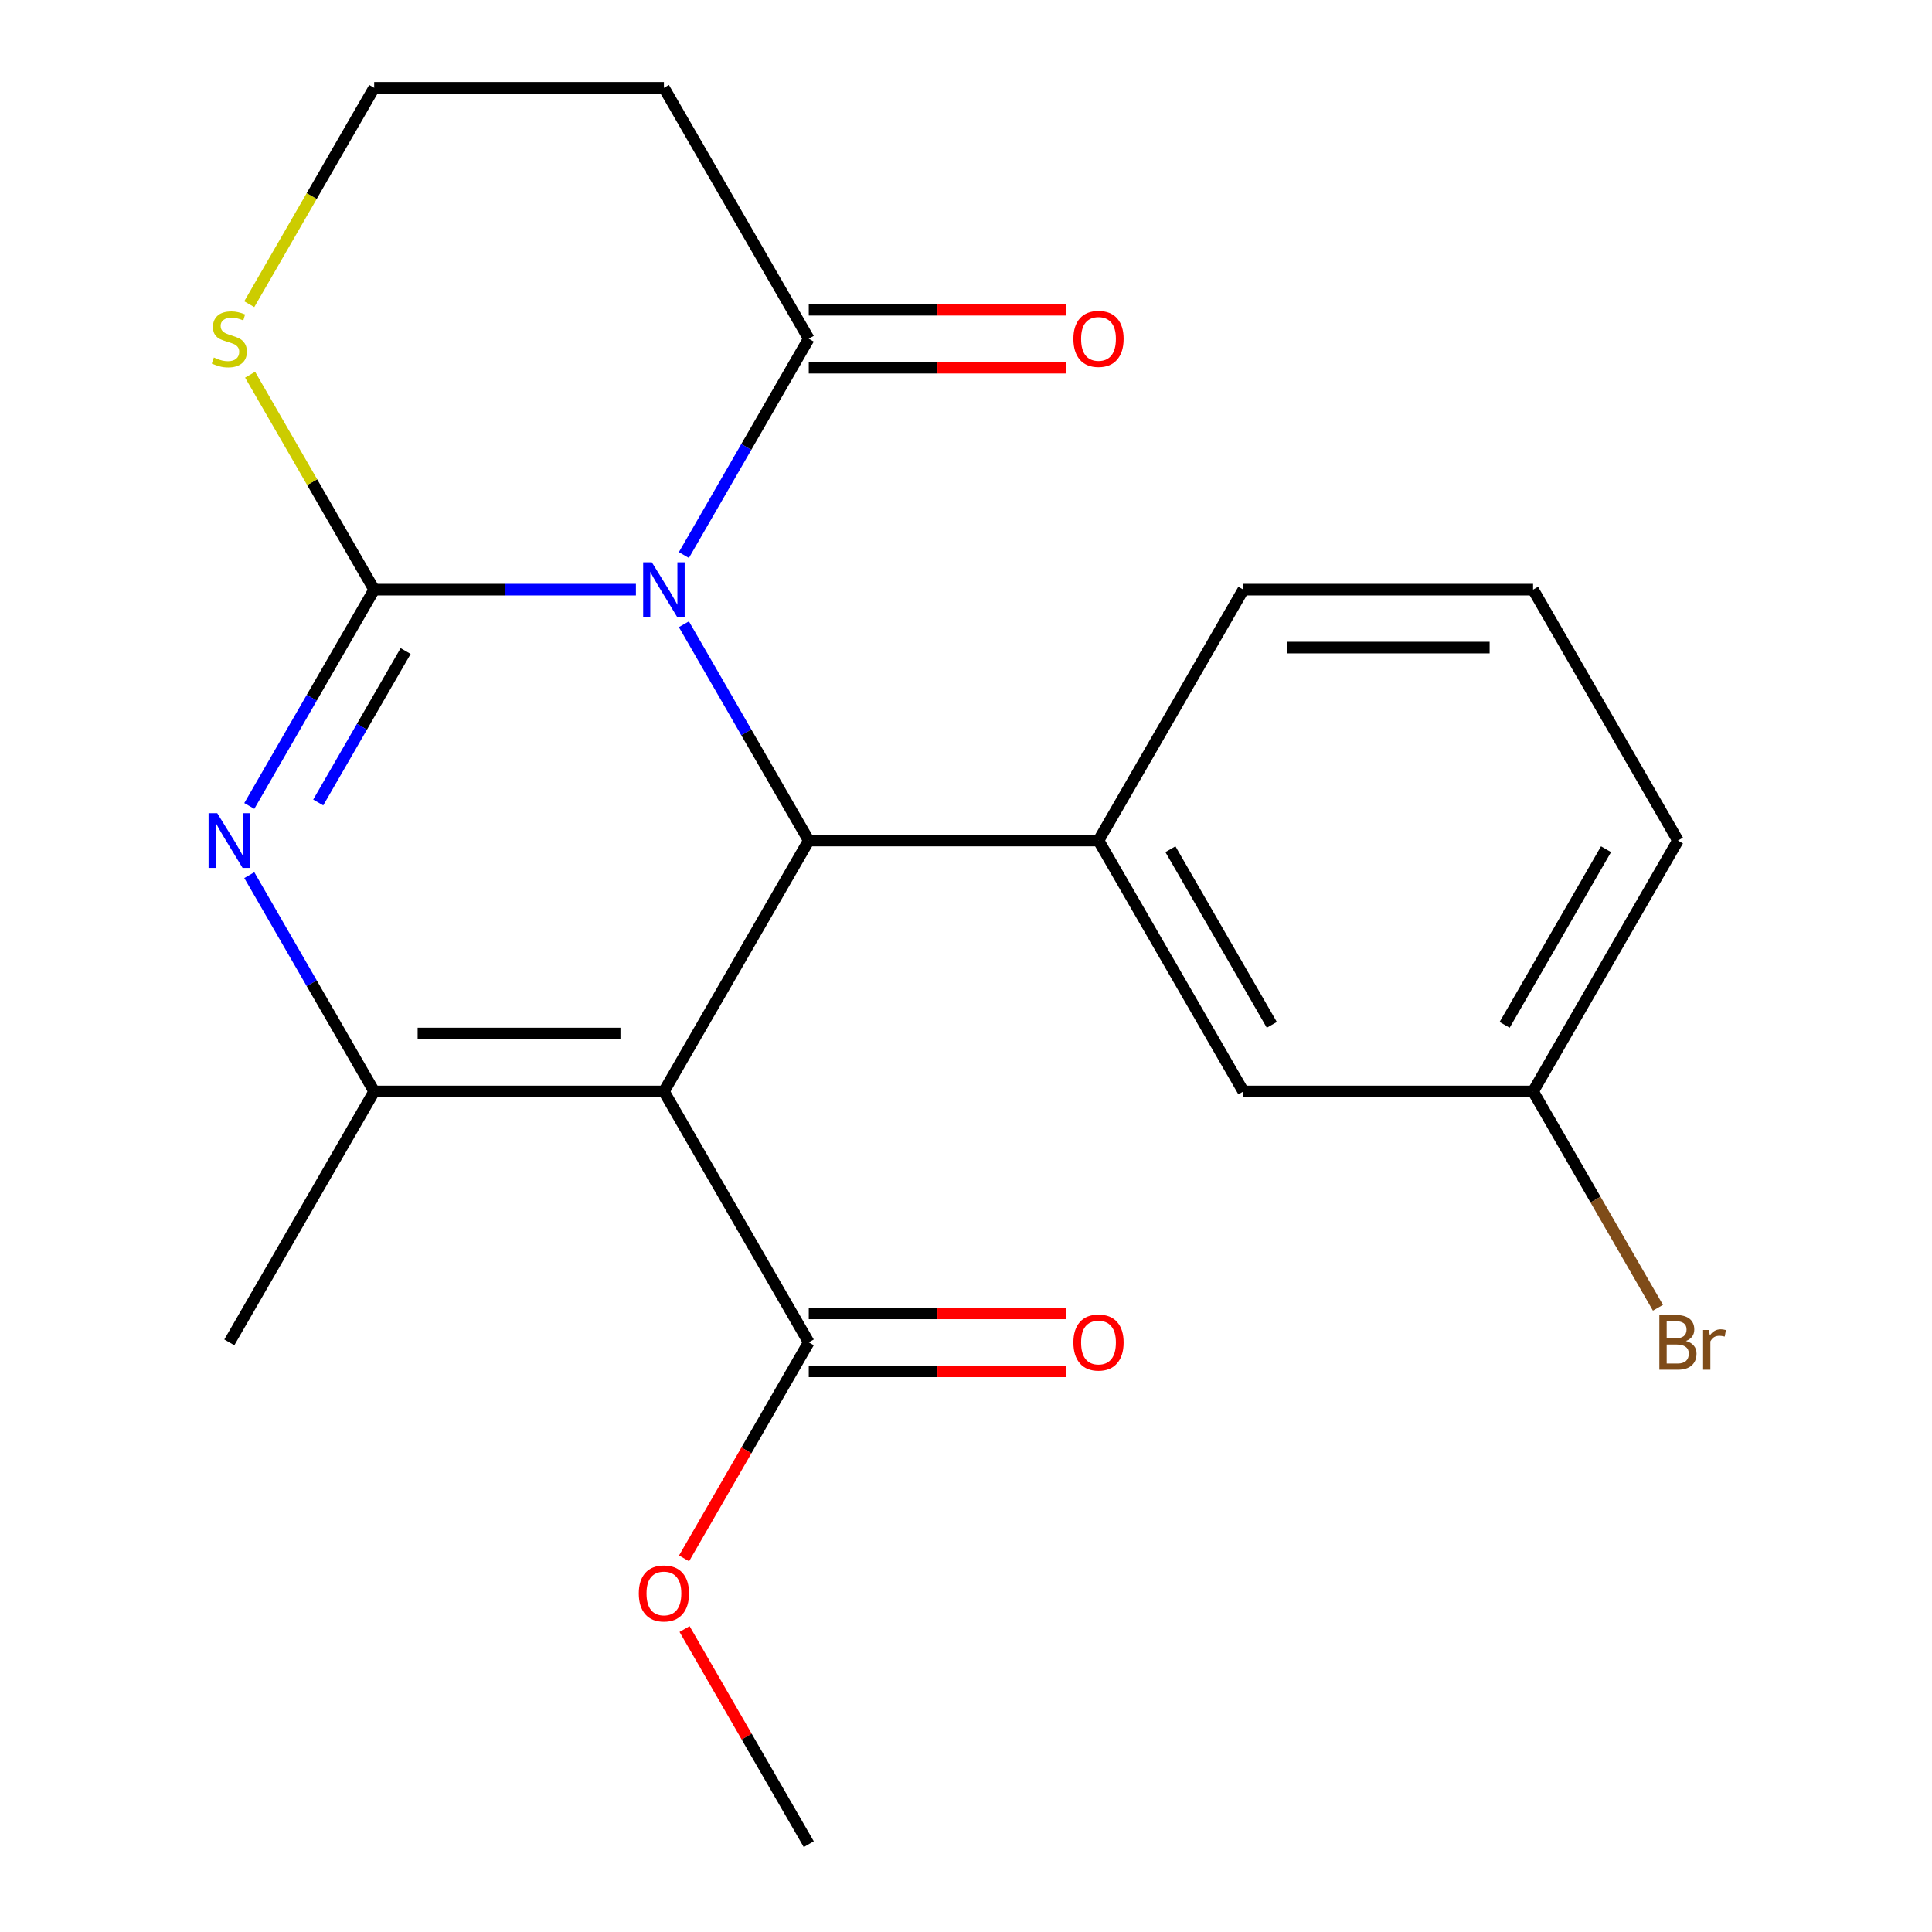 <?xml version='1.0' encoding='iso-8859-1'?>
<svg version='1.1' baseProfile='full'
              xmlns='http://www.w3.org/2000/svg'
                      xmlns:rdkit='http://www.rdkit.org/xml'
                      xmlns:xlink='http://www.w3.org/1999/xlink'
                  xml:space='preserve'
width='1000px' height='1000px' viewBox='0 0 1000 1000'>
<!-- END OF HEADER -->
<rect style='opacity:1.0;fill:#FFFFFF;stroke:none' width='1000' height='1000' x='0' y='0'> </rect>
<path class='bond-0' d='M 329.15,305.195 L 261.414,305.195' style='fill:none;fill-rule:evenodd;stroke:#0000FF;stroke-width:6px;stroke-linecap:butt;stroke-linejoin:miter;stroke-opacity:1' />
<path class='bond-0' d='M 261.414,305.195 L 193.678,305.195' style='fill:none;fill-rule:evenodd;stroke:#000000;stroke-width:6px;stroke-linecap:butt;stroke-linejoin:miter;stroke-opacity:1' />
<path class='bond-2' d='M 353.979,323.104 L 386.299,379.084' style='fill:none;fill-rule:evenodd;stroke:#0000FF;stroke-width:6px;stroke-linecap:butt;stroke-linejoin:miter;stroke-opacity:1' />
<path class='bond-2' d='M 386.299,379.084 L 418.619,435.065' style='fill:none;fill-rule:evenodd;stroke:#000000;stroke-width:6px;stroke-linecap:butt;stroke-linejoin:miter;stroke-opacity:1' />
<path class='bond-5' d='M 353.979,287.286 L 386.299,231.305' style='fill:none;fill-rule:evenodd;stroke:#0000FF;stroke-width:6px;stroke-linecap:butt;stroke-linejoin:miter;stroke-opacity:1' />
<path class='bond-5' d='M 386.299,231.305 L 418.619,175.325' style='fill:none;fill-rule:evenodd;stroke:#000000;stroke-width:6px;stroke-linecap:butt;stroke-linejoin:miter;stroke-opacity:1' />
<path class='bond-3' d='M 193.678,305.195 L 161.357,361.175' style='fill:none;fill-rule:evenodd;stroke:#000000;stroke-width:6px;stroke-linecap:butt;stroke-linejoin:miter;stroke-opacity:1' />
<path class='bond-3' d='M 161.357,361.175 L 129.037,417.156' style='fill:none;fill-rule:evenodd;stroke:#0000FF;stroke-width:6px;stroke-linecap:butt;stroke-linejoin:miter;stroke-opacity:1' />
<path class='bond-3' d='M 209.956,336.985 L 187.331,376.171' style='fill:none;fill-rule:evenodd;stroke:#000000;stroke-width:6px;stroke-linecap:butt;stroke-linejoin:miter;stroke-opacity:1' />
<path class='bond-3' d='M 187.331,376.171 L 164.707,415.358' style='fill:none;fill-rule:evenodd;stroke:#0000FF;stroke-width:6px;stroke-linecap:butt;stroke-linejoin:miter;stroke-opacity:1' />
<path class='bond-8' d='M 193.678,305.195 L 161.565,249.574' style='fill:none;fill-rule:evenodd;stroke:#000000;stroke-width:6px;stroke-linecap:butt;stroke-linejoin:miter;stroke-opacity:1' />
<path class='bond-8' d='M 161.565,249.574 L 129.453,193.954' style='fill:none;fill-rule:evenodd;stroke:#CCCC00;stroke-width:6px;stroke-linecap:butt;stroke-linejoin:miter;stroke-opacity:1' />
<path class='bond-1' d='M 343.639,564.935 L 418.619,435.065' style='fill:none;fill-rule:evenodd;stroke:#000000;stroke-width:6px;stroke-linecap:butt;stroke-linejoin:miter;stroke-opacity:1' />
<path class='bond-4' d='M 343.639,564.935 L 193.678,564.935' style='fill:none;fill-rule:evenodd;stroke:#000000;stroke-width:6px;stroke-linecap:butt;stroke-linejoin:miter;stroke-opacity:1' />
<path class='bond-4' d='M 321.145,534.943 L 216.172,534.943' style='fill:none;fill-rule:evenodd;stroke:#000000;stroke-width:6px;stroke-linecap:butt;stroke-linejoin:miter;stroke-opacity:1' />
<path class='bond-7' d='M 343.639,564.935 L 418.619,694.805' style='fill:none;fill-rule:evenodd;stroke:#000000;stroke-width:6px;stroke-linecap:butt;stroke-linejoin:miter;stroke-opacity:1' />
<path class='bond-6' d='M 418.619,435.065 L 568.581,435.065' style='fill:none;fill-rule:evenodd;stroke:#000000;stroke-width:6px;stroke-linecap:butt;stroke-linejoin:miter;stroke-opacity:1' />
<path class='bond-23' d='M 129.037,452.974 L 161.357,508.955' style='fill:none;fill-rule:evenodd;stroke:#0000FF;stroke-width:6px;stroke-linecap:butt;stroke-linejoin:miter;stroke-opacity:1' />
<path class='bond-23' d='M 161.357,508.955 L 193.678,564.935' style='fill:none;fill-rule:evenodd;stroke:#000000;stroke-width:6px;stroke-linecap:butt;stroke-linejoin:miter;stroke-opacity:1' />
<path class='bond-16' d='M 193.678,564.935 L 118.697,694.805' style='fill:none;fill-rule:evenodd;stroke:#000000;stroke-width:6px;stroke-linecap:butt;stroke-linejoin:miter;stroke-opacity:1' />
<path class='bond-9' d='M 418.619,175.325 L 343.639,45.455' style='fill:none;fill-rule:evenodd;stroke:#000000;stroke-width:6px;stroke-linecap:butt;stroke-linejoin:miter;stroke-opacity:1' />
<path class='bond-11' d='M 418.619,190.321 L 485.225,190.321' style='fill:none;fill-rule:evenodd;stroke:#000000;stroke-width:6px;stroke-linecap:butt;stroke-linejoin:miter;stroke-opacity:1' />
<path class='bond-11' d='M 485.225,190.321 L 551.832,190.321' style='fill:none;fill-rule:evenodd;stroke:#FF0000;stroke-width:6px;stroke-linecap:butt;stroke-linejoin:miter;stroke-opacity:1' />
<path class='bond-11' d='M 418.619,160.329 L 485.225,160.329' style='fill:none;fill-rule:evenodd;stroke:#000000;stroke-width:6px;stroke-linecap:butt;stroke-linejoin:miter;stroke-opacity:1' />
<path class='bond-11' d='M 485.225,160.329 L 551.832,160.329' style='fill:none;fill-rule:evenodd;stroke:#FF0000;stroke-width:6px;stroke-linecap:butt;stroke-linejoin:miter;stroke-opacity:1' />
<path class='bond-10' d='M 568.581,435.065 L 643.561,564.935' style='fill:none;fill-rule:evenodd;stroke:#000000;stroke-width:6px;stroke-linecap:butt;stroke-linejoin:miter;stroke-opacity:1' />
<path class='bond-10' d='M 605.802,439.549 L 658.288,530.458' style='fill:none;fill-rule:evenodd;stroke:#000000;stroke-width:6px;stroke-linecap:butt;stroke-linejoin:miter;stroke-opacity:1' />
<path class='bond-18' d='M 568.581,435.065 L 643.561,305.195' style='fill:none;fill-rule:evenodd;stroke:#000000;stroke-width:6px;stroke-linecap:butt;stroke-linejoin:miter;stroke-opacity:1' />
<path class='bond-12' d='M 418.619,709.801 L 485.225,709.801' style='fill:none;fill-rule:evenodd;stroke:#000000;stroke-width:6px;stroke-linecap:butt;stroke-linejoin:miter;stroke-opacity:1' />
<path class='bond-12' d='M 485.225,709.801 L 551.832,709.801' style='fill:none;fill-rule:evenodd;stroke:#FF0000;stroke-width:6px;stroke-linecap:butt;stroke-linejoin:miter;stroke-opacity:1' />
<path class='bond-12' d='M 418.619,679.809 L 485.225,679.809' style='fill:none;fill-rule:evenodd;stroke:#000000;stroke-width:6px;stroke-linecap:butt;stroke-linejoin:miter;stroke-opacity:1' />
<path class='bond-12' d='M 485.225,679.809 L 551.832,679.809' style='fill:none;fill-rule:evenodd;stroke:#FF0000;stroke-width:6px;stroke-linecap:butt;stroke-linejoin:miter;stroke-opacity:1' />
<path class='bond-15' d='M 418.619,694.805 L 386.345,750.706' style='fill:none;fill-rule:evenodd;stroke:#000000;stroke-width:6px;stroke-linecap:butt;stroke-linejoin:miter;stroke-opacity:1' />
<path class='bond-15' d='M 386.345,750.706 L 354.071,806.606' style='fill:none;fill-rule:evenodd;stroke:#FF0000;stroke-width:6px;stroke-linecap:butt;stroke-linejoin:miter;stroke-opacity:1' />
<path class='bond-22' d='M 129.014,157.456 L 161.346,101.455' style='fill:none;fill-rule:evenodd;stroke:#CCCC00;stroke-width:6px;stroke-linecap:butt;stroke-linejoin:miter;stroke-opacity:1' />
<path class='bond-22' d='M 161.346,101.455 L 193.678,45.455' style='fill:none;fill-rule:evenodd;stroke:#000000;stroke-width:6px;stroke-linecap:butt;stroke-linejoin:miter;stroke-opacity:1' />
<path class='bond-13' d='M 343.639,45.455 L 193.678,45.455' style='fill:none;fill-rule:evenodd;stroke:#000000;stroke-width:6px;stroke-linecap:butt;stroke-linejoin:miter;stroke-opacity:1' />
<path class='bond-14' d='M 643.561,564.935 L 793.522,564.935' style='fill:none;fill-rule:evenodd;stroke:#000000;stroke-width:6px;stroke-linecap:butt;stroke-linejoin:miter;stroke-opacity:1' />
<path class='bond-17' d='M 793.522,564.935 L 825.843,620.916' style='fill:none;fill-rule:evenodd;stroke:#000000;stroke-width:6px;stroke-linecap:butt;stroke-linejoin:miter;stroke-opacity:1' />
<path class='bond-17' d='M 825.843,620.916 L 858.163,676.896' style='fill:none;fill-rule:evenodd;stroke:#7F4C19;stroke-width:6px;stroke-linecap:butt;stroke-linejoin:miter;stroke-opacity:1' />
<path class='bond-24' d='M 793.522,564.935 L 868.503,435.065' style='fill:none;fill-rule:evenodd;stroke:#000000;stroke-width:6px;stroke-linecap:butt;stroke-linejoin:miter;stroke-opacity:1' />
<path class='bond-24' d='M 778.795,530.458 L 831.282,439.549' style='fill:none;fill-rule:evenodd;stroke:#000000;stroke-width:6px;stroke-linecap:butt;stroke-linejoin:miter;stroke-opacity:1' />
<path class='bond-21' d='M 354.325,843.184 L 386.472,898.865' style='fill:none;fill-rule:evenodd;stroke:#FF0000;stroke-width:6px;stroke-linecap:butt;stroke-linejoin:miter;stroke-opacity:1' />
<path class='bond-21' d='M 386.472,898.865 L 418.619,954.545' style='fill:none;fill-rule:evenodd;stroke:#000000;stroke-width:6px;stroke-linecap:butt;stroke-linejoin:miter;stroke-opacity:1' />
<path class='bond-19' d='M 643.561,305.195 L 793.522,305.195' style='fill:none;fill-rule:evenodd;stroke:#000000;stroke-width:6px;stroke-linecap:butt;stroke-linejoin:miter;stroke-opacity:1' />
<path class='bond-19' d='M 666.055,335.187 L 771.028,335.187' style='fill:none;fill-rule:evenodd;stroke:#000000;stroke-width:6px;stroke-linecap:butt;stroke-linejoin:miter;stroke-opacity:1' />
<path class='bond-20' d='M 793.522,305.195 L 868.503,435.065' style='fill:none;fill-rule:evenodd;stroke:#000000;stroke-width:6px;stroke-linecap:butt;stroke-linejoin:miter;stroke-opacity:1' />
<path  class='atom-0' d='M 337.379 291.035
L 346.659 306.035
Q 347.579 307.515, 349.059 310.195
Q 350.539 312.875, 350.619 313.035
L 350.619 291.035
L 354.379 291.035
L 354.379 319.355
L 350.499 319.355
L 340.539 302.955
Q 339.379 301.035, 338.139 298.835
Q 336.939 296.635, 336.579 295.955
L 336.579 319.355
L 332.899 319.355
L 332.899 291.035
L 337.379 291.035
' fill='#0000FF'/>
<path  class='atom-4' d='M 112.437 420.905
L 121.717 435.905
Q 122.637 437.385, 124.117 440.065
Q 125.597 442.745, 125.677 442.905
L 125.677 420.905
L 129.437 420.905
L 129.437 449.225
L 125.557 449.225
L 115.597 432.825
Q 114.437 430.905, 113.197 428.705
Q 111.997 426.505, 111.637 425.825
L 111.637 449.225
L 107.957 449.225
L 107.957 420.905
L 112.437 420.905
' fill='#0000FF'/>
<path  class='atom-9' d='M 110.697 185.045
Q 111.017 185.165, 112.337 185.725
Q 113.657 186.285, 115.097 186.645
Q 116.577 186.965, 118.017 186.965
Q 120.697 186.965, 122.257 185.685
Q 123.817 184.365, 123.817 182.085
Q 123.817 180.525, 123.017 179.565
Q 122.257 178.605, 121.057 178.085
Q 119.857 177.565, 117.857 176.965
Q 115.337 176.205, 113.817 175.485
Q 112.337 174.765, 111.257 173.245
Q 110.217 171.725, 110.217 169.165
Q 110.217 165.605, 112.617 163.405
Q 115.057 161.205, 119.857 161.205
Q 123.137 161.205, 126.857 162.765
L 125.937 165.845
Q 122.537 164.445, 119.977 164.445
Q 117.217 164.445, 115.697 165.605
Q 114.177 166.725, 114.217 168.685
Q 114.217 170.205, 114.977 171.125
Q 115.777 172.045, 116.897 172.565
Q 118.057 173.085, 119.977 173.685
Q 122.537 174.485, 124.057 175.285
Q 125.577 176.085, 126.657 177.725
Q 127.777 179.325, 127.777 182.085
Q 127.777 186.005, 125.137 188.125
Q 122.537 190.205, 118.177 190.205
Q 115.657 190.205, 113.737 189.645
Q 111.857 189.125, 109.617 188.205
L 110.697 185.045
' fill='#CCCC00'/>
<path  class='atom-12' d='M 555.581 175.405
Q 555.581 168.605, 558.941 164.805
Q 562.301 161.005, 568.581 161.005
Q 574.861 161.005, 578.221 164.805
Q 581.581 168.605, 581.581 175.405
Q 581.581 182.285, 578.181 186.205
Q 574.781 190.085, 568.581 190.085
Q 562.341 190.085, 558.941 186.205
Q 555.581 182.325, 555.581 175.405
M 568.581 186.885
Q 572.901 186.885, 575.221 184.005
Q 577.581 181.085, 577.581 175.405
Q 577.581 169.845, 575.221 167.045
Q 572.901 164.205, 568.581 164.205
Q 564.261 164.205, 561.901 167.005
Q 559.581 169.805, 559.581 175.405
Q 559.581 181.125, 561.901 184.005
Q 564.261 186.885, 568.581 186.885
' fill='#FF0000'/>
<path  class='atom-13' d='M 555.581 694.885
Q 555.581 688.085, 558.941 684.285
Q 562.301 680.485, 568.581 680.485
Q 574.861 680.485, 578.221 684.285
Q 581.581 688.085, 581.581 694.885
Q 581.581 701.765, 578.181 705.685
Q 574.781 709.565, 568.581 709.565
Q 562.341 709.565, 558.941 705.685
Q 555.581 701.805, 555.581 694.885
M 568.581 706.365
Q 572.901 706.365, 575.221 703.485
Q 577.581 700.565, 577.581 694.885
Q 577.581 689.325, 575.221 686.525
Q 572.901 683.685, 568.581 683.685
Q 564.261 683.685, 561.901 686.485
Q 559.581 689.285, 559.581 694.885
Q 559.581 700.605, 561.901 703.485
Q 564.261 706.365, 568.581 706.365
' fill='#FF0000'/>
<path  class='atom-16' d='M 330.639 824.755
Q 330.639 817.955, 333.999 814.155
Q 337.359 810.355, 343.639 810.355
Q 349.919 810.355, 353.279 814.155
Q 356.639 817.955, 356.639 824.755
Q 356.639 831.635, 353.239 835.555
Q 349.839 839.435, 343.639 839.435
Q 337.399 839.435, 333.999 835.555
Q 330.639 831.675, 330.639 824.755
M 343.639 836.235
Q 347.959 836.235, 350.279 833.355
Q 352.639 830.435, 352.639 824.755
Q 352.639 819.195, 350.279 816.395
Q 347.959 813.555, 343.639 813.555
Q 339.319 813.555, 336.959 816.355
Q 334.639 819.155, 334.639 824.755
Q 334.639 830.475, 336.959 833.355
Q 339.319 836.235, 343.639 836.235
' fill='#FF0000'/>
<path  class='atom-18' d='M 872.643 694.085
Q 875.363 694.845, 876.723 696.525
Q 878.123 698.165, 878.123 700.605
Q 878.123 704.525, 875.603 706.765
Q 873.123 708.965, 868.403 708.965
L 858.883 708.965
L 858.883 680.645
L 867.243 680.645
Q 872.083 680.645, 874.523 682.605
Q 876.963 684.565, 876.963 688.165
Q 876.963 692.445, 872.643 694.085
M 862.683 683.845
L 862.683 692.725
L 867.243 692.725
Q 870.043 692.725, 871.483 691.605
Q 872.963 690.445, 872.963 688.165
Q 872.963 683.845, 867.243 683.845
L 862.683 683.845
M 868.403 705.765
Q 871.163 705.765, 872.643 704.445
Q 874.123 703.125, 874.123 700.605
Q 874.123 698.285, 872.483 697.125
Q 870.883 695.925, 867.803 695.925
L 862.683 695.925
L 862.683 705.765
L 868.403 705.765
' fill='#7F4C19'/>
<path  class='atom-18' d='M 884.563 688.405
L 885.003 691.245
Q 887.163 688.045, 890.683 688.045
Q 891.803 688.045, 893.323 688.445
L 892.723 691.805
Q 891.003 691.405, 890.043 691.405
Q 888.363 691.405, 887.243 692.085
Q 886.163 692.725, 885.283 694.285
L 885.283 708.965
L 881.523 708.965
L 881.523 688.405
L 884.563 688.405
' fill='#7F4C19'/>
</svg>
